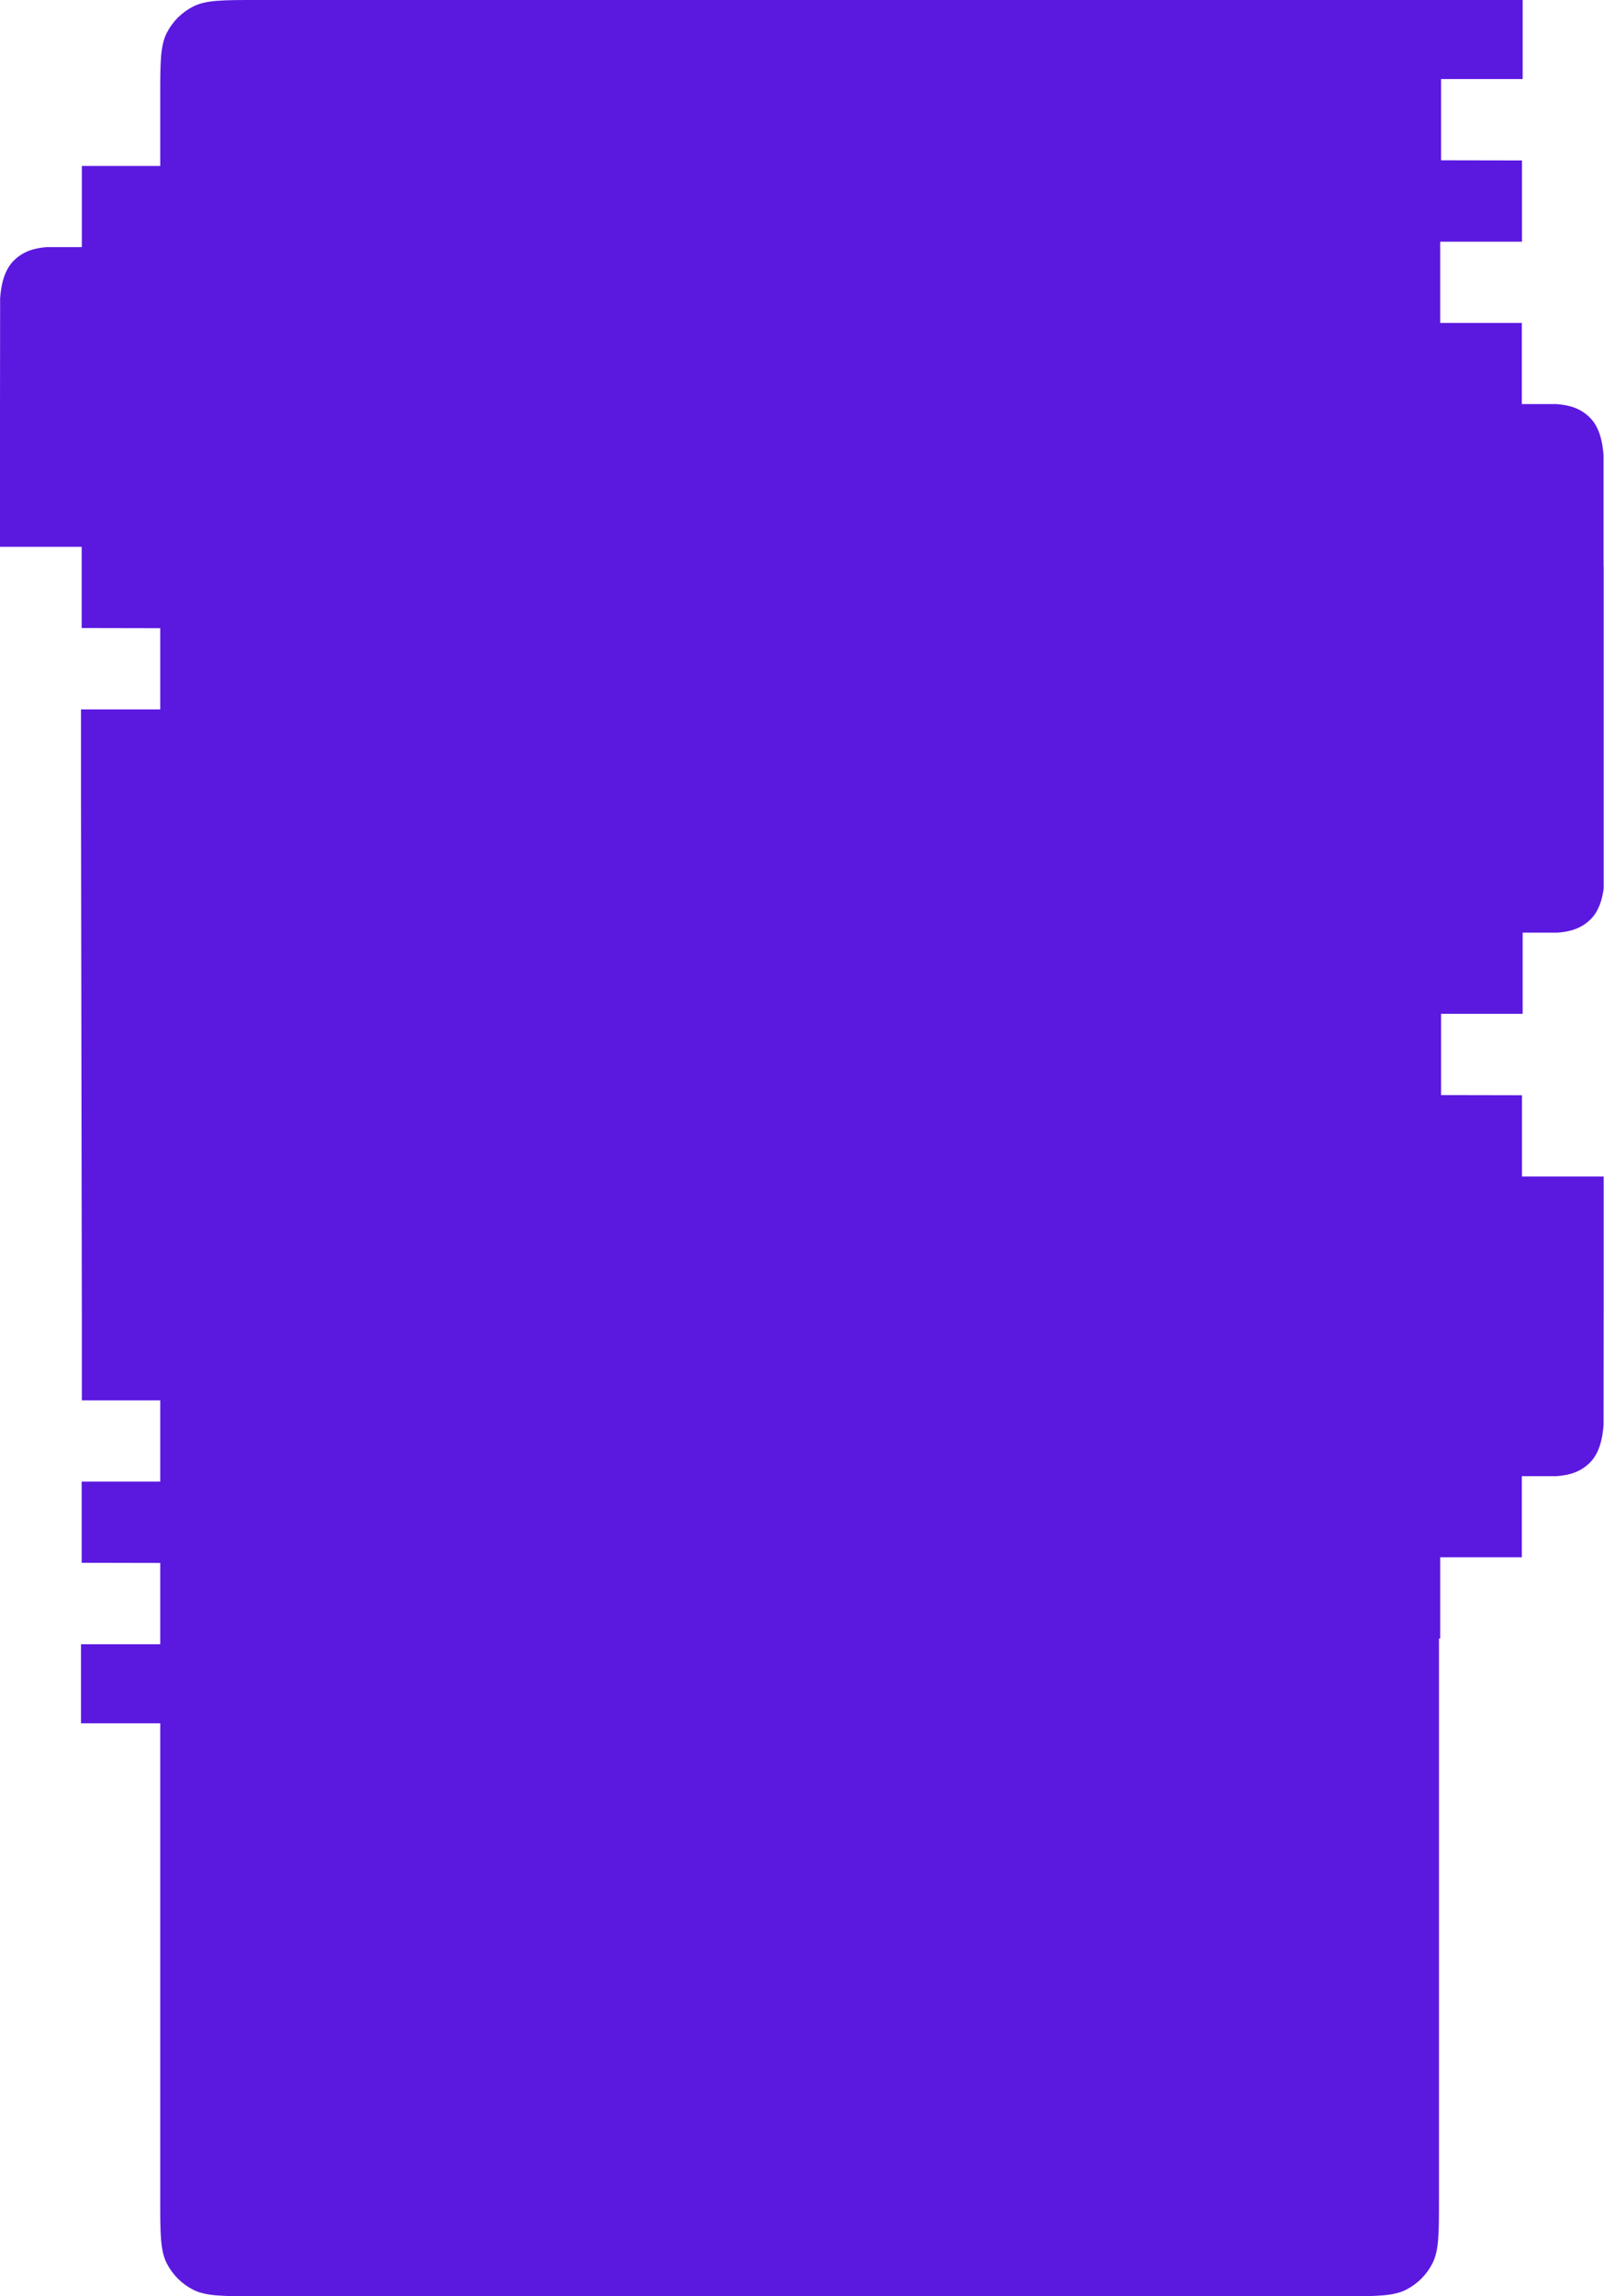 <?xml version="1.0" encoding="UTF-8"?> <svg xmlns="http://www.w3.org/2000/svg" width="720" height="1030" viewBox="0 0 720 1030" fill="none"><path fill-rule="evenodd" clip-rule="evenodd" d="M71.927 74.444L71.927 43.2C71.927 28.079 71.927 20.518 74.87 14.742C77.459 9.662 81.589 5.531 86.669 2.943C92.445 -4.04094e-06 100.006 -4.37143e-06 115.127 -5.03241e-06L602.727 -2.63461e-05C603.387 -2.63749e-05 604.032 -2.64031e-05 604.663 0L683.499 0L683.499 35.456L646.862 35.456L646.862 71.9L683.19 71.969L683.19 108.413L646.477 108.413L646.477 144.856L683.113 144.856L683.113 181.254L698.739 181.254C704.386 181.675 709.394 183.068 713.678 187.324C717.885 191.496 719.372 198.079 719.796 204.233L719.796 254.05L719.85 254.05L719.85 398.632C719.156 403.761 717.531 408.844 714.063 412.288C709.779 416.544 704.771 417.937 699.124 418.358L683.498 418.358L683.498 454.756L646.862 454.756L646.862 491.2L683.19 491.269L683.19 527.712L719.85 527.712L719.85 589.347L719.796 639.164C719.372 645.318 717.885 651.901 713.678 656.073C709.394 660.336 704.386 661.722 698.738 662.143L683.113 662.143L683.113 698.541L646.477 698.541L646.477 734.984L645.927 734.984L645.927 986.8C645.927 1001.92 645.927 1009.48 642.984 1015.26C640.396 1020.34 636.265 1024.47 631.185 1027.06C625.409 1030 617.849 1030 602.727 1030L115.127 1030C100.006 1030 92.445 1030 86.669 1027.06C81.589 1024.47 77.459 1020.34 74.87 1015.26C71.927 1009.48 71.927 1001.92 71.927 986.8L71.927 772.984L36.35 772.984L36.35 737.528L71.927 737.528L71.927 701.082L36.658 701.015L36.658 664.572L71.927 664.572L71.927 628.128L36.735 628.128L36.735 591.73L36.35 354.626L36.35 318.228L71.927 318.228L71.927 281.783L36.658 281.716L36.658 245.272L-0.001 245.272L-0.001 183.637L0.053 133.821C0.477 127.666 1.964 121.083 6.171 116.912C10.454 112.648 15.463 111.262 21.11 110.841L36.735 110.841L36.735 74.444L71.927 74.444Z" fill="#5B19E0"></path></svg> 